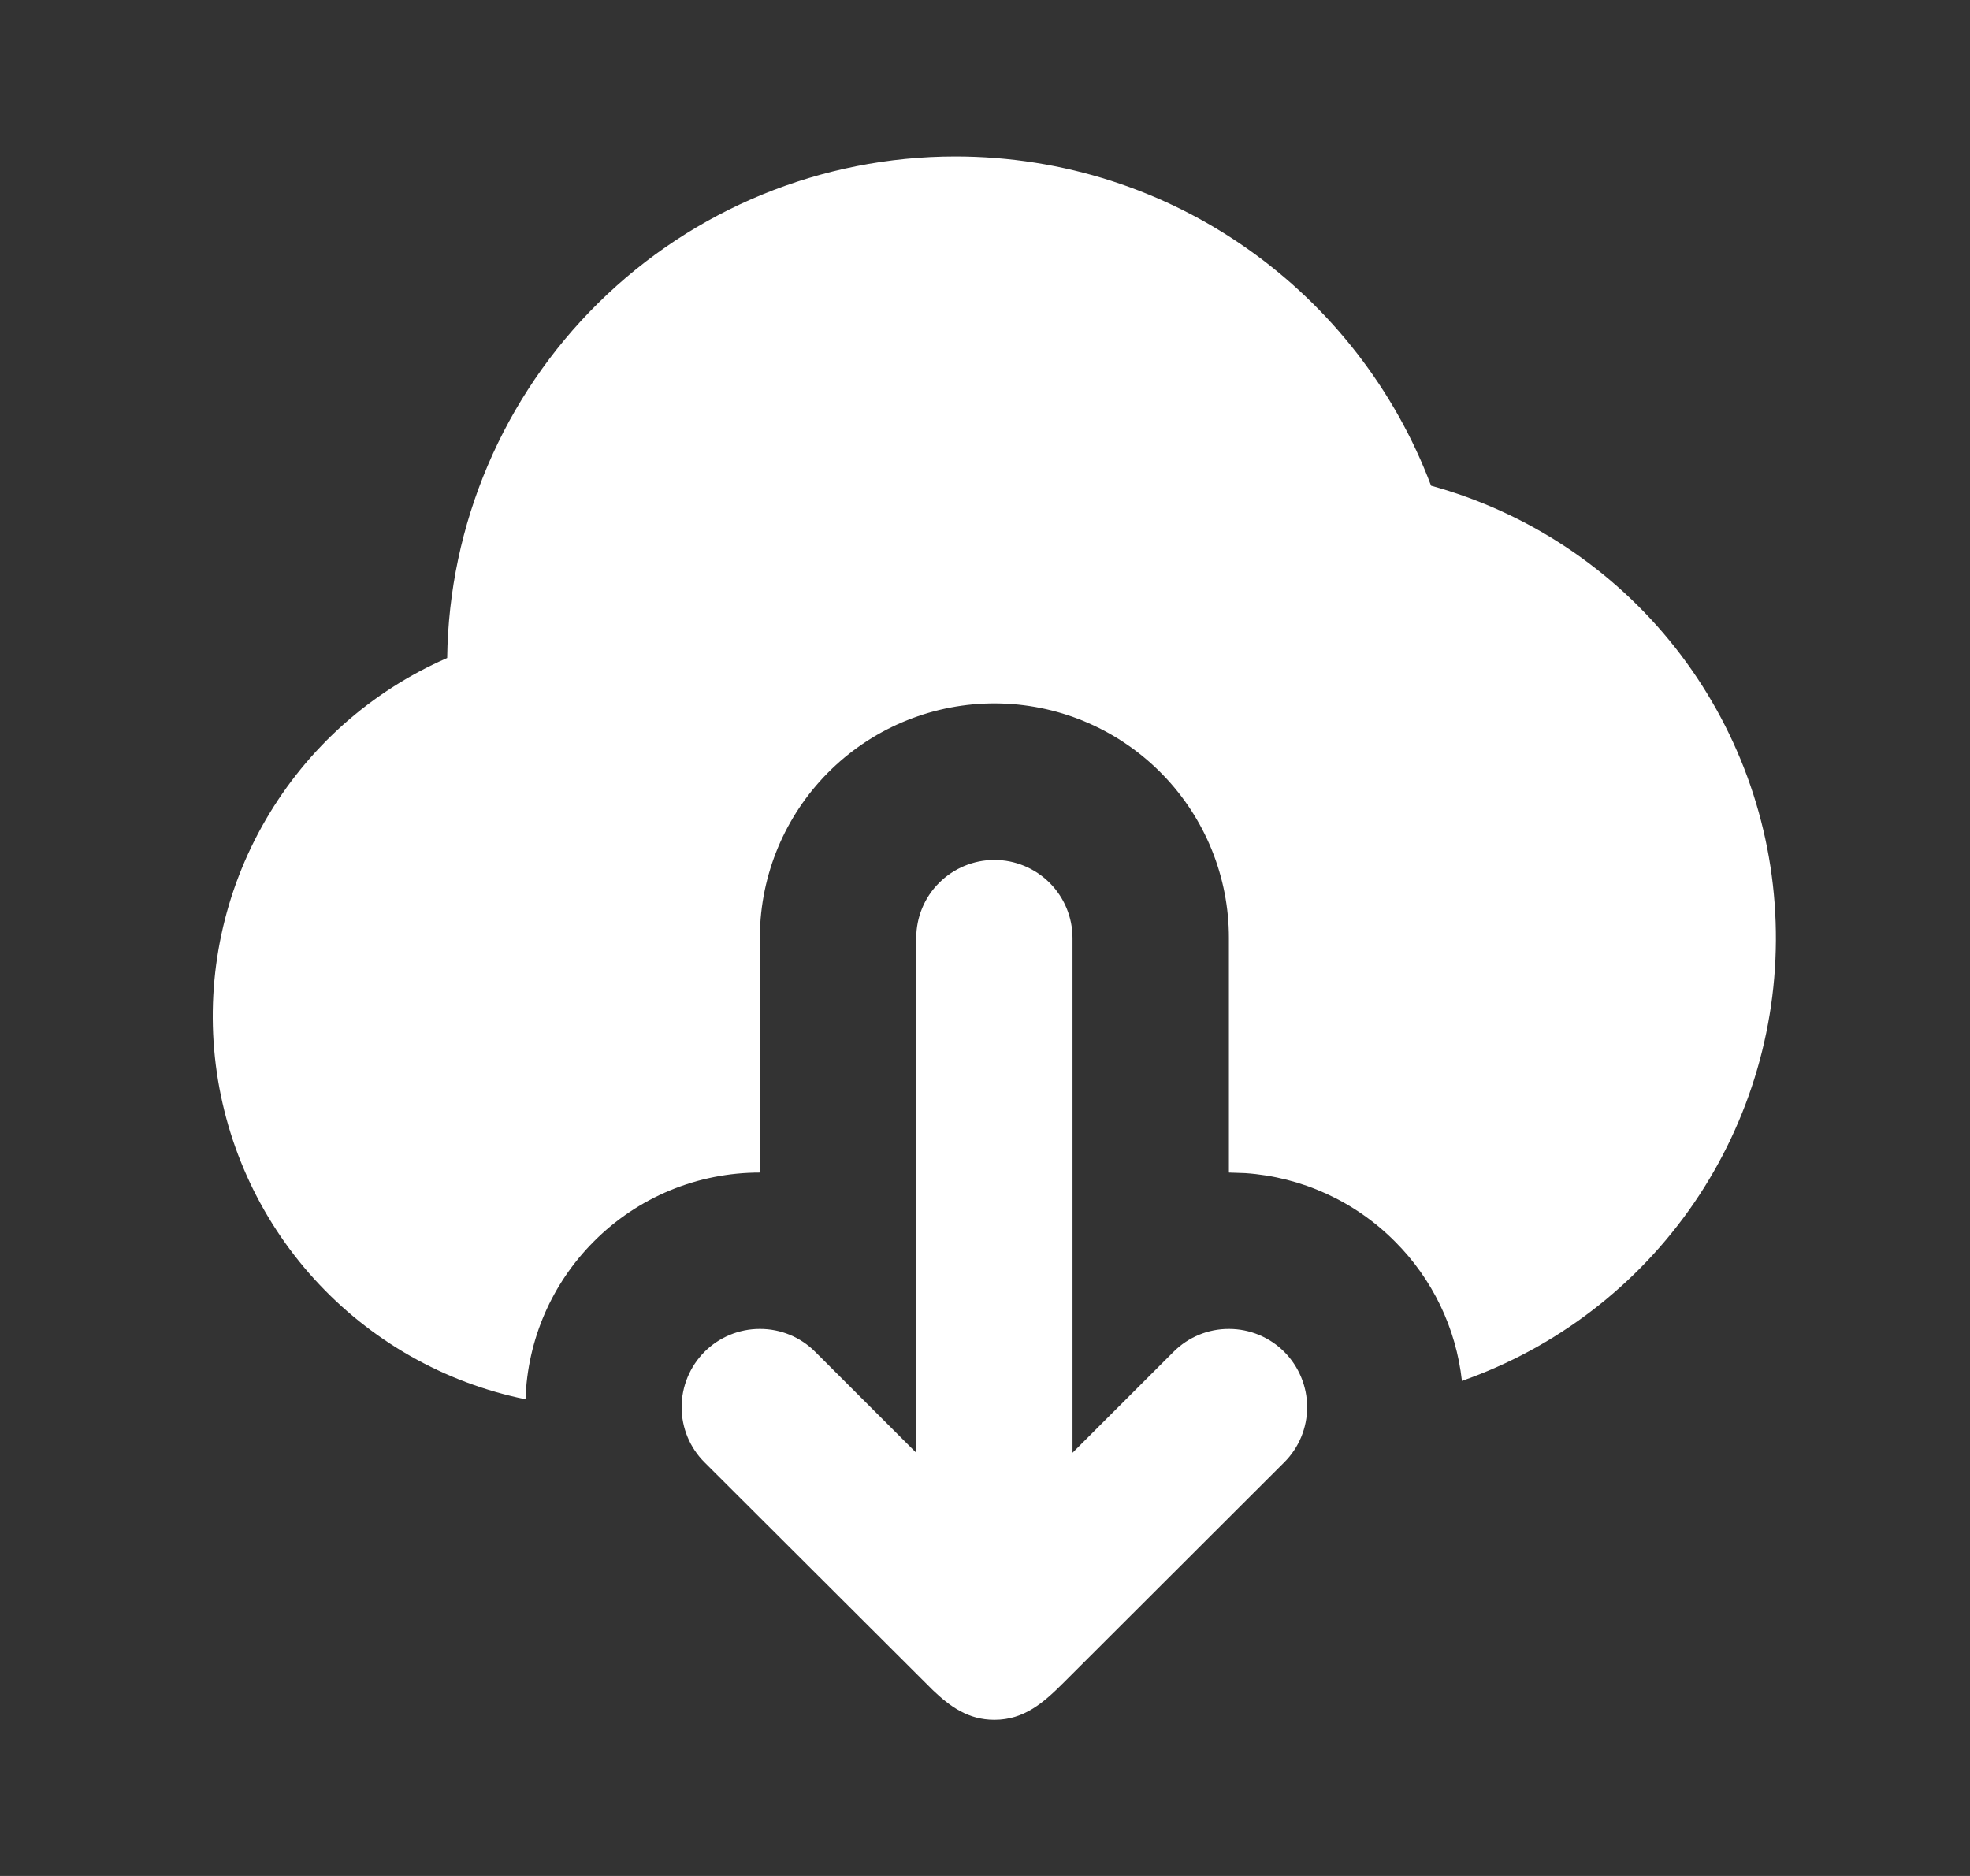 <?xml version="1.0" encoding="UTF-8"?>
<svg xmlns="http://www.w3.org/2000/svg" width="21" height="20" viewBox="0 0 21 20" fill="none">
  <rect x="0" y="0" width="21" height="20" fill="#333333" stroke="none"/>
  <g clip-path="url(#clip0_805_6486)">
    <path d="M10.6 9.168C10.821 9.168 11.033 9.256 11.189 9.412C11.345 9.568 11.433 9.78 11.433 10.001V15.488L12.511 14.411C12.667 14.255 12.879 14.167 13.101 14.168C13.322 14.168 13.534 14.256 13.69 14.412C13.846 14.569 13.934 14.781 13.934 15.002C13.934 15.223 13.846 15.435 13.689 15.591L11.336 17.941C11.125 18.151 10.919 18.335 10.6 18.335C10.32 18.335 10.128 18.194 9.943 18.018L7.511 15.591C7.354 15.435 7.266 15.223 7.266 15.002C7.266 14.781 7.354 14.569 7.51 14.412C7.666 14.256 7.878 14.168 8.099 14.168C8.321 14.167 8.533 14.255 8.689 14.411L9.767 15.488V10.001C9.767 9.78 9.854 9.568 10.011 9.412C10.167 9.256 10.379 9.168 10.6 9.168ZM10.183 1.668C12.503 1.668 14.483 3.126 15.255 5.178C16.283 5.461 17.194 6.064 17.855 6.901C18.515 7.738 18.892 8.764 18.928 9.829C18.965 10.895 18.66 11.944 18.059 12.824C17.457 13.704 16.59 14.369 15.584 14.722C15.522 14.159 15.27 13.635 14.869 13.235C14.443 12.807 13.876 12.548 13.274 12.507L13.1 12.501V10.001C13.101 9.351 12.848 8.725 12.394 8.258C11.941 7.791 11.324 7.519 10.673 7.5C10.023 7.481 9.391 7.716 8.911 8.156C8.431 8.596 8.142 9.205 8.104 9.855L8.1 10.001V12.501C7.771 12.501 7.446 12.565 7.142 12.691C6.838 12.817 6.563 13.002 6.331 13.235C5.883 13.683 5.622 14.284 5.602 14.918C4.734 14.741 3.946 14.292 3.35 13.636C2.755 12.981 2.384 12.153 2.291 11.272C2.198 10.391 2.388 9.504 2.833 8.739C3.278 7.973 3.955 7.369 4.767 7.015C4.785 5.59 5.364 4.23 6.378 3.23C7.392 2.229 8.759 1.668 10.183 1.668Z" fill="white"></path>
  </g>
  <defs>
    <clipPath id="clip0_805_6486">
      <rect width="20" height="20" fill="white" transform="translate(0.6)"></rect>
    </clipPath>
  </defs>
</svg>
